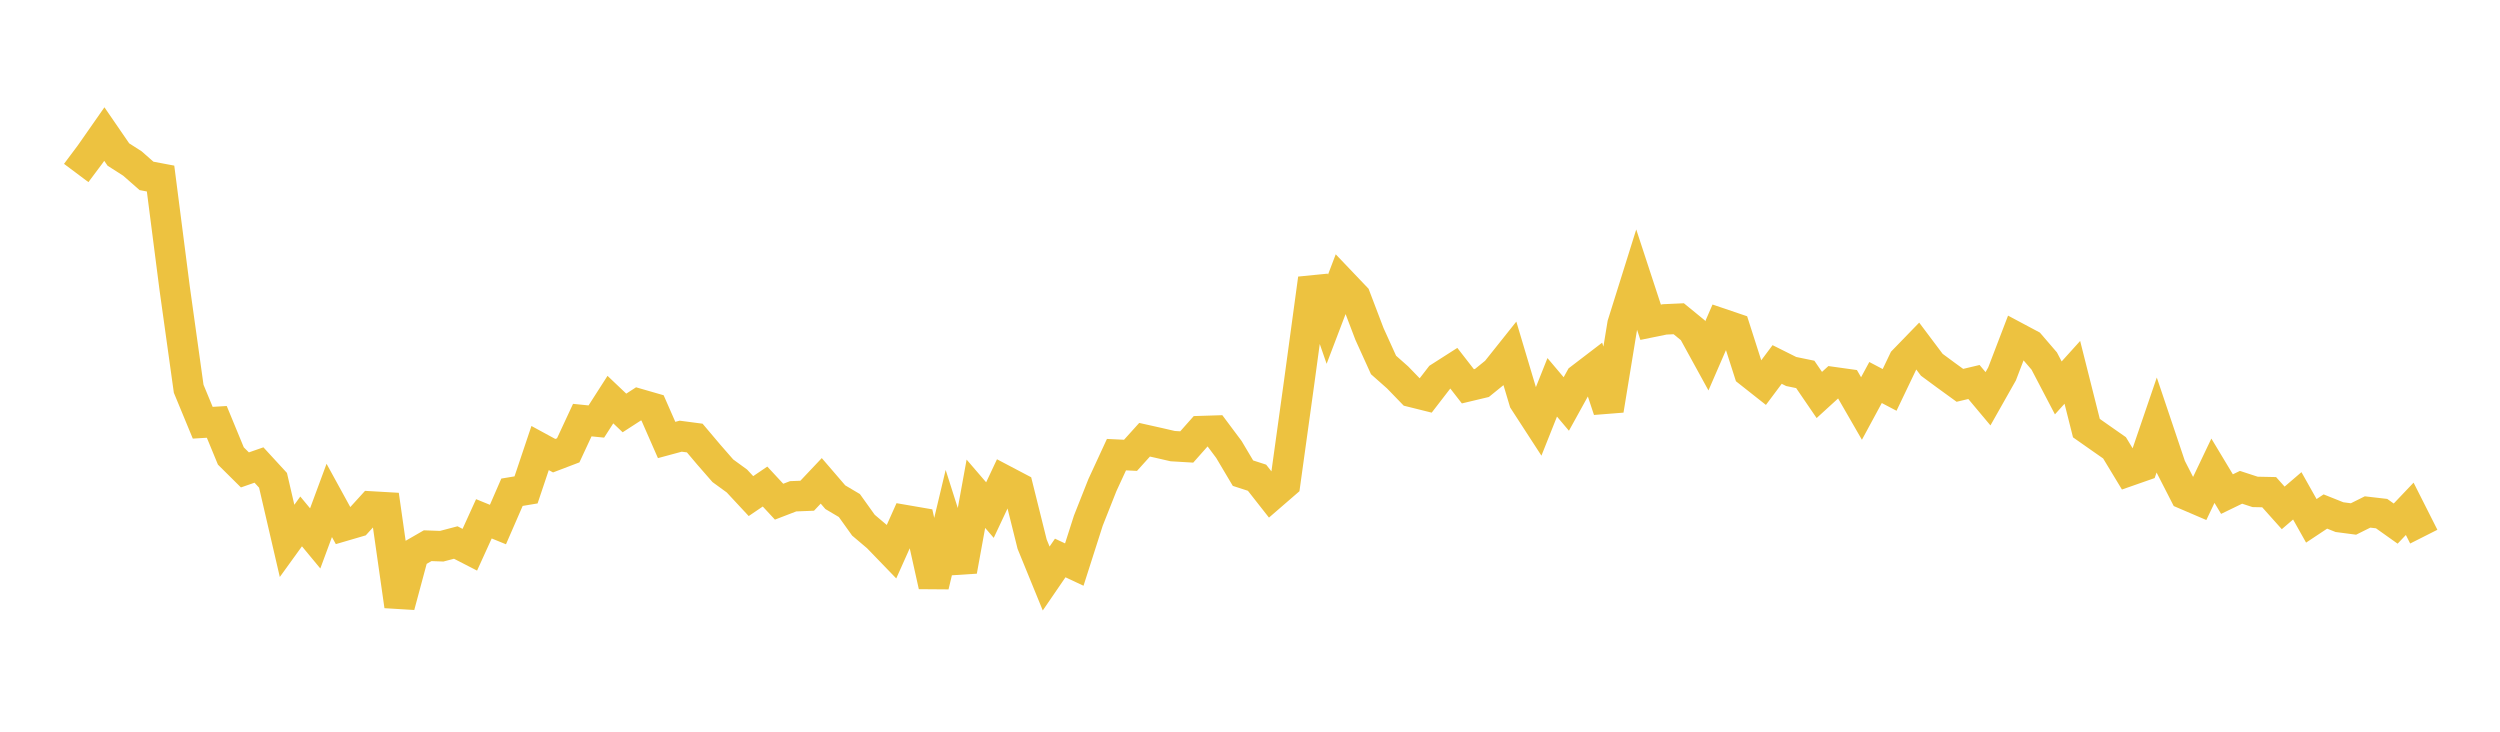 <svg width="164" height="48" xmlns="http://www.w3.org/2000/svg" xmlns:xlink="http://www.w3.org/1999/xlink"><path fill="none" stroke="rgb(237,194,64)" stroke-width="2" d="M5,11.348L5.922,10.115L6.844,8.795L7.766,10.137L8.689,10.728L9.611,11.539L10.533,11.713L11.455,18.891L12.377,25.501L13.299,27.731L14.222,27.675L15.144,29.912L16.066,30.826L16.988,30.505L17.91,31.508L18.832,35.482L19.754,34.205L20.677,35.319L21.599,32.827L22.521,34.509L23.443,34.239L24.365,33.226L25.287,33.279L26.21,39.756L27.132,36.329L28.054,35.798L28.976,35.832L29.898,35.589L30.82,36.063L31.743,34.034L32.665,34.41L33.587,32.291L34.509,32.137L35.431,29.392L36.353,29.893L37.275,29.542L38.198,27.559L39.12,27.652L40.042,26.214L40.964,27.09L41.886,26.494L42.808,26.76L43.731,28.863L44.653,28.614L45.575,28.735L46.497,29.826L47.419,30.882L48.341,31.553L49.263,32.544L50.186,31.917L51.108,32.911L52.03,32.556L52.952,32.52L53.874,31.544L54.796,32.616L55.719,33.163L56.641,34.452L57.563,35.233L58.485,36.187L59.407,34.126L60.329,34.285L61.251,38.432L62.174,34.559L63.096,37.455L64.018,32.39L64.94,33.462L65.862,31.5L66.784,31.985L67.707,35.694L68.629,37.95L69.551,36.603L70.473,37.036L71.395,34.153L72.317,31.824L73.24,29.825L74.162,29.869L75.084,28.847L76.006,29.053L76.928,29.266L77.85,29.321L78.772,28.281L79.695,28.252L80.617,29.486L81.539,31.039L82.461,31.338L83.383,32.512L84.305,31.714L85.228,25.057L86.15,18.278L87.072,20.94L87.994,18.52L88.916,19.487L89.838,21.909L90.76,23.942L91.683,24.759L92.605,25.711L93.527,25.941L94.449,24.745L95.371,24.156L96.293,25.342L97.216,25.122L98.138,24.374L99.06,23.217L99.982,26.304L100.904,27.725L101.826,25.409L102.749,26.502L103.671,24.832L104.593,24.127L105.515,26.907L106.437,21.271L107.359,18.328L108.281,21.14L109.204,20.952L110.126,20.91L111.048,21.664L111.97,23.343L112.892,21.219L113.814,21.532L114.737,24.414L115.659,25.142L116.581,23.91L117.503,24.371L118.425,24.561L119.347,25.91L120.269,25.069L121.192,25.198L122.114,26.798L123.036,25.093L123.958,25.578L124.88,23.651L125.802,22.7L126.725,23.929L127.647,24.609L128.569,25.278L129.491,25.059L130.413,26.159L131.335,24.528L132.257,22.12L133.18,22.612L134.102,23.684L135.024,25.447L135.946,24.426L136.868,28.085L137.79,28.732L138.713,29.377L139.635,30.901L140.557,30.578L141.479,27.879L142.401,30.619L143.323,32.42L144.246,32.816L145.168,30.88L146.09,32.413L147.012,31.967L147.934,32.268L148.856,32.287L149.778,33.318L150.701,32.526L151.623,34.167L152.545,33.555L153.467,33.924L154.389,34.045L155.311,33.586L156.234,33.693L157.156,34.348L158.078,33.378L159,35.204"></path></svg>